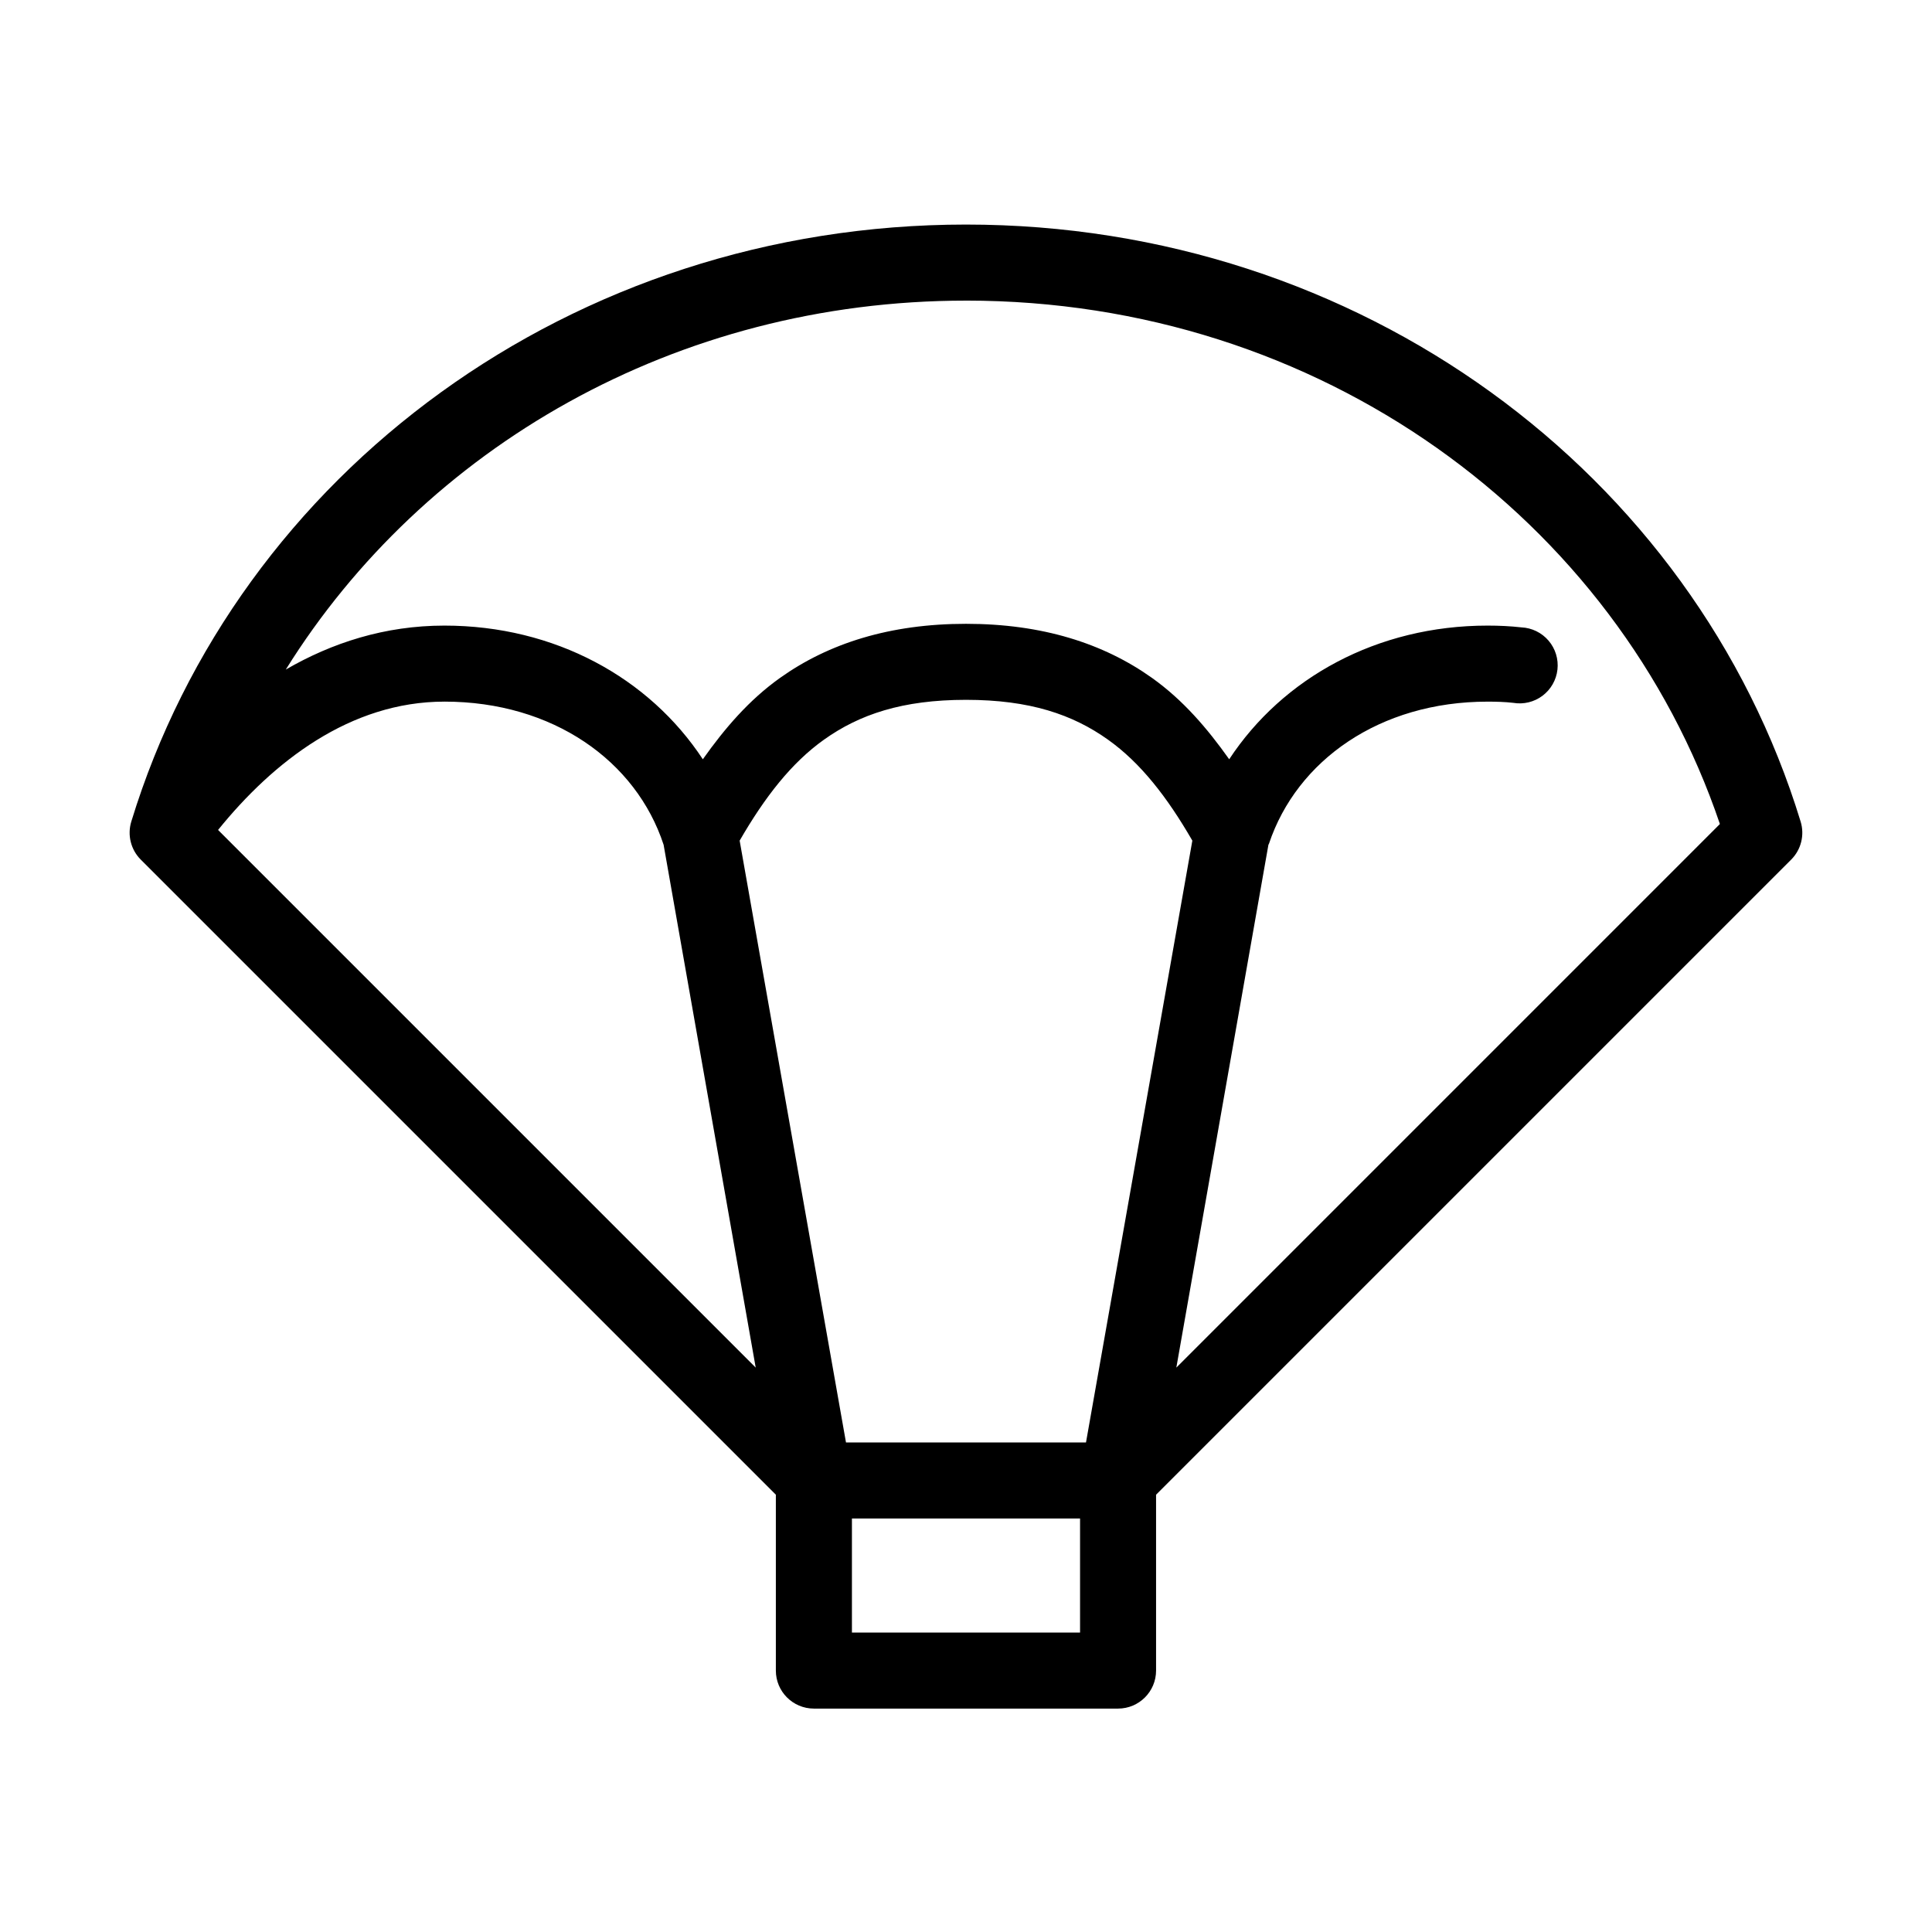 <?xml version="1.0" encoding="UTF-8"?>
<!-- Uploaded to: ICON Repo, www.svgrepo.com, Generator: ICON Repo Mixer Tools -->
<svg fill="#000000" width="800px" height="800px" version="1.1" viewBox="144 144 512 512" xmlns="http://www.w3.org/2000/svg">
 <path d="m400 203.51c-104.34 0-192.96 65.793-221.21 158.23-1.086 3.562-0.117 7.441 2.519 10.074l168.3 168.3v46.602c0 5.566 4.512 10.074 10.078 10.078h80.609c5.562-0.004 10.074-4.512 10.074-10.078v-46.602l168.3-168.3c2.641-2.633 3.609-6.512 2.519-10.074-28.25-92.438-116.86-158.23-221.2-158.23zm0 20.152c93.746 0 172.41 57.879 199.79 138.71l-144.05 144.06 24.402-138.55c0.035-0.109 0.121-0.203 0.156-0.312 7.387-22.035 29.301-37.629 57.938-37.629 2.273 0 4.59 0.066 6.769 0.316 2.742 0.473 5.555-0.207 7.777-1.875 2.223-1.672 3.656-4.188 3.961-6.953 0.305-2.762-0.547-5.527-2.352-7.644-1.805-2.113-4.402-3.391-7.18-3.523-2.926-0.332-5.938-0.473-8.977-0.473-29.312 0-54.301 13.875-68.484 35.426-5.844-8.242-12.273-15.738-20.469-21.57-12.871-9.16-29.117-14.328-49.277-14.328-20.164 0-36.41 5.168-49.281 14.328-8.195 5.832-14.625 13.328-20.465 21.57-14.184-21.551-39.176-35.426-68.488-35.426-15.836 0-29.84 4.586-42.035 11.652 36.598-58.715 103.29-97.773 180.27-97.773zm0 105.8c16.914 0 28.277 3.894 37.625 10.551 8.625 6.133 15.68 15.203 22.359 26.762l-28.184 159.49h-63.605l-28.18-159.49c6.676-11.559 13.734-20.629 22.355-26.762 9.348-6.656 20.711-10.551 37.629-10.551zm-138.23 0.473c28.781 0 50.82 15.734 58.094 37.941l24.406 138.55-142.48-142.48c14.602-18.059 34.98-34.008 59.984-34.008zm108 216.48h60.457v30.23h-60.457z"/>
</svg>